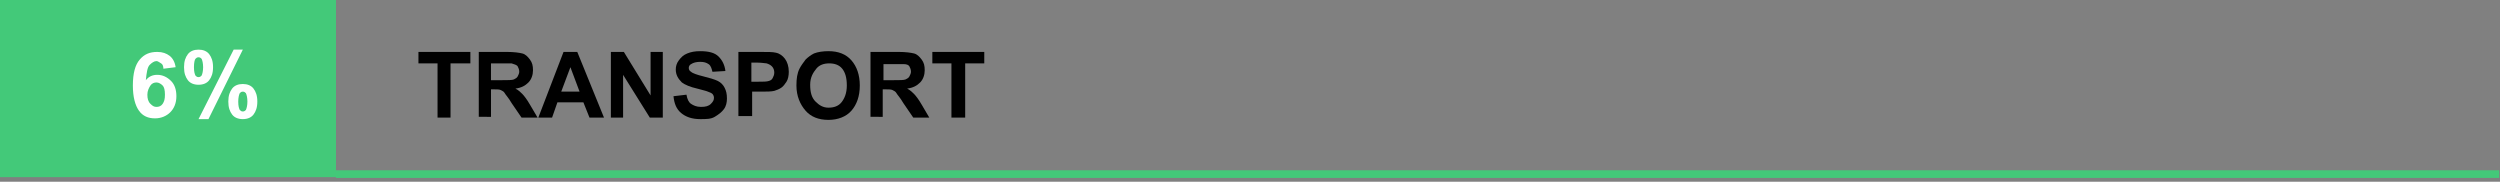<?xml version="1.0" encoding="utf-8"?>
<!-- Generator: Adobe Illustrator 24.1.1, SVG Export Plug-In . SVG Version: 6.00 Build 0)  -->
<svg xmlns="http://www.w3.org/2000/svg" xmlns:xlink="http://www.w3.org/1999/xlink" version="1.1" id="Layer_1" x="0px" y="0px" viewBox="0 0 327.4 23.8" style="enable-background:new 0 0 327.4 23.8;" xml:space="preserve" width="327.4" height="23.8">
<rect x="0" y="0" width="327.4" height="23.8" fill="#808080" stroke="none"/>
<style type="text/css">
	.st0{fill:#43C979;}
	.st1{fill:#FFFFFF;}
</style>
<g>
	<rect x="44" y="22.3" class="st0" width="283.3" height="1"/>
</g>
<g>
	<path d="M57.3,15.4V8.3h-2.5V6.8h6.8v1.5H59v7.1H57.3z"/>
	<path d="M62.7,15.4V6.8h3.7c0.9,0,1.6,0.1,2,0.2s0.7,0.4,1,0.8c0.3,0.4,0.4,0.8,0.4,1.4c0,0.6-0.2,1.2-0.6,1.6s-0.9,0.7-1.7,0.8   c0.4,0.2,0.7,0.5,0.9,0.7s0.6,0.7,1,1.4l1,1.7h-2.1l-1.3-1.9c-0.4-0.7-0.8-1.1-0.9-1.3s-0.3-0.3-0.5-0.4s-0.5-0.1-0.9-0.1h-0.4v3.6   H62.7z M64.4,10.5h1.3c0.8,0,1.4,0,1.6-0.1s0.4-0.2,0.5-0.4s0.2-0.4,0.2-0.6c0-0.3-0.1-0.5-0.2-0.7S67.3,8.4,67,8.3   c-0.1,0-0.6,0-1.3,0h-1.4V10.5z"/>
	<path d="M79.1,15.4h-1.9l-0.8-2H73l-0.7,2h-1.8l3.3-8.6h1.8L79.1,15.4z M75.9,12l-1.2-3.2L73.5,12H75.9z"/>
	<path d="M80,15.4V6.8h1.7l3.5,5.7V6.8h1.6v8.6h-1.7l-3.5-5.6v5.6H80z"/>
	<path d="M88.2,12.6l1.7-0.2c0.1,0.6,0.3,1,0.6,1.2s0.7,0.4,1.3,0.4c0.6,0,1-0.1,1.3-0.4s0.4-0.5,0.4-0.8c0-0.2-0.1-0.4-0.2-0.5   S93,12.1,92.7,12c-0.2-0.1-0.7-0.2-1.4-0.4c-0.9-0.2-1.6-0.5-2-0.8c-0.5-0.5-0.8-1-0.8-1.7c0-0.4,0.1-0.8,0.4-1.2   C89.2,7.5,89.5,7.2,90,7s1-0.3,1.7-0.3c1.1,0,1.9,0.2,2.4,0.7s0.8,1.1,0.9,1.9l-1.7,0.1c-0.1-0.4-0.2-0.8-0.5-1s-0.6-0.3-1.1-0.3   c-0.5,0-0.9,0.1-1.2,0.3c-0.2,0.1-0.3,0.3-0.3,0.5c0,0.2,0.1,0.4,0.3,0.5c0.2,0.2,0.8,0.4,1.6,0.6s1.5,0.4,1.9,0.6s0.7,0.5,0.9,0.9   s0.3,0.8,0.3,1.4c0,0.5-0.1,1-0.4,1.4s-0.7,0.7-1.2,1s-1.1,0.3-1.9,0.3c-1.1,0-1.9-0.3-2.5-0.8S88.3,13.6,88.2,12.6z"/>
	<path d="M96.7,15.4V6.8h2.8c1.1,0,1.7,0,2.1,0.1c0.5,0.1,0.9,0.4,1.2,0.8c0.3,0.4,0.5,1,0.5,1.7c0,0.5-0.1,1-0.3,1.3   s-0.4,0.6-0.7,0.8s-0.6,0.3-0.9,0.4c-0.4,0.1-1,0.1-1.8,0.1h-1.1v3.2H96.7z M98.4,8.3v2.4h0.9c0.7,0,1.1,0,1.4-0.1s0.4-0.2,0.5-0.4   s0.2-0.4,0.2-0.7c0-0.3-0.1-0.6-0.3-0.8s-0.4-0.3-0.7-0.4c-0.2,0-0.6-0.1-1.2-0.1H98.4z"/>
	<path d="M104.3,11.2c0-0.9,0.1-1.6,0.4-2.2c0.2-0.4,0.5-0.8,0.8-1.2c0.3-0.3,0.7-0.6,1.1-0.8c0.5-0.2,1.2-0.3,1.9-0.3   c1.3,0,2.3,0.4,3,1.2s1.1,1.9,1.1,3.3c0,1.4-0.4,2.5-1.1,3.3s-1.8,1.2-3,1.2c-1.3,0-2.3-0.4-3-1.2S104.3,12.6,104.3,11.2z    M106.1,11.1c0,1,0.2,1.7,0.7,2.2s1,0.8,1.7,0.8s1.3-0.2,1.7-0.7s0.7-1.2,0.7-2.2c0-1-0.2-1.7-0.6-2.2s-1-0.7-1.7-0.7   s-1.3,0.2-1.7,0.7S106.1,10.1,106.1,11.1z"/>
	<path d="M114,15.4V6.8h3.7c0.9,0,1.6,0.1,2,0.2s0.7,0.4,1,0.8c0.3,0.4,0.4,0.8,0.4,1.4c0,0.6-0.2,1.2-0.6,1.6s-0.9,0.7-1.7,0.8   c0.4,0.2,0.7,0.5,0.9,0.7s0.6,0.7,1,1.4l1,1.7h-2.1l-1.3-1.9c-0.4-0.7-0.8-1.1-0.9-1.3s-0.3-0.3-0.5-0.4s-0.5-0.1-0.9-0.1h-0.4v3.6   H114z M115.7,10.5h1.3c0.8,0,1.4,0,1.6-0.1s0.4-0.2,0.5-0.4s0.2-0.4,0.2-0.6c0-0.3-0.1-0.5-0.2-0.7s-0.4-0.3-0.7-0.3   c-0.1,0-0.6,0-1.3,0h-1.4V10.5z"/>
	<path d="M124.6,15.4V8.3h-2.5V6.8h6.8v1.5h-2.5v7.1H124.6z"/>
</g>
<g>
	<rect x="0" y="-0.6" class="st0" width="44" height="23.8"/>
</g>
<g>
	<path class="st1" d="M23,8.8l-1.6,0.2c0-0.3-0.1-0.6-0.3-0.7S20.7,8,20.5,8c-0.3,0-0.6,0.2-0.9,0.5s-0.4,1-0.5,2   c0.4-0.5,0.9-0.7,1.5-0.7c0.7,0,1.3,0.3,1.8,0.8s0.7,1.2,0.7,2c0,0.9-0.3,1.6-0.8,2.1s-1.2,0.8-2,0.8c-0.9,0-1.6-0.3-2.1-1   s-0.8-1.8-0.8-3.3c0-1.6,0.3-2.7,0.9-3.4s1.3-1,2.3-1c0.7,0,1.2,0.2,1.6,0.5S22.9,8.1,23,8.8z M19.3,12.4c0,0.5,0.1,0.9,0.4,1.2   s0.5,0.4,0.8,0.4c0.3,0,0.6-0.1,0.8-0.4s0.3-0.6,0.3-1.2c0-0.6-0.1-1-0.3-1.2s-0.5-0.4-0.8-0.4c-0.3,0-0.6,0.1-0.8,0.4   S19.3,11.9,19.3,12.4z"/>
	<path class="st1" d="M24.1,8.8c0-0.8,0.2-1.3,0.5-1.7s0.8-0.6,1.4-0.6c0.6,0,1.1,0.2,1.4,0.6s0.5,0.9,0.5,1.7   c0,0.8-0.2,1.3-0.5,1.7s-0.8,0.6-1.4,0.6c-0.6,0-1.1-0.2-1.4-0.6S24.1,9.6,24.1,8.8z M25.4,8.8c0,0.6,0.1,0.9,0.2,1.1   c0.1,0.1,0.2,0.2,0.4,0.2c0.2,0,0.3-0.1,0.4-0.2c0.1-0.2,0.2-0.6,0.2-1.1s-0.1-0.9-0.2-1.1c-0.1-0.1-0.2-0.2-0.4-0.2   c-0.2,0-0.3,0.1-0.4,0.2C25.5,7.8,25.4,8.2,25.4,8.8z M27.3,15.6H26l4.6-9.1h1.2L27.3,15.6z M29.9,13.3c0-0.8,0.2-1.3,0.5-1.7   s0.8-0.6,1.4-0.6c0.6,0,1.1,0.2,1.4,0.6s0.5,0.9,0.5,1.7c0,0.8-0.2,1.3-0.5,1.7s-0.8,0.6-1.4,0.6c-0.6,0-1.1-0.2-1.4-0.6   S29.9,14.1,29.9,13.3z M31.2,13.3c0,0.6,0.1,0.9,0.2,1.1c0.1,0.1,0.2,0.2,0.4,0.2c0.2,0,0.3-0.1,0.4-0.2c0.1-0.2,0.2-0.6,0.2-1.1   s-0.1-0.9-0.2-1.1C32.1,12.1,32,12,31.8,12s-0.3,0.1-0.4,0.2C31.3,12.4,31.2,12.8,31.2,13.3z"/>
</g>
</svg>
